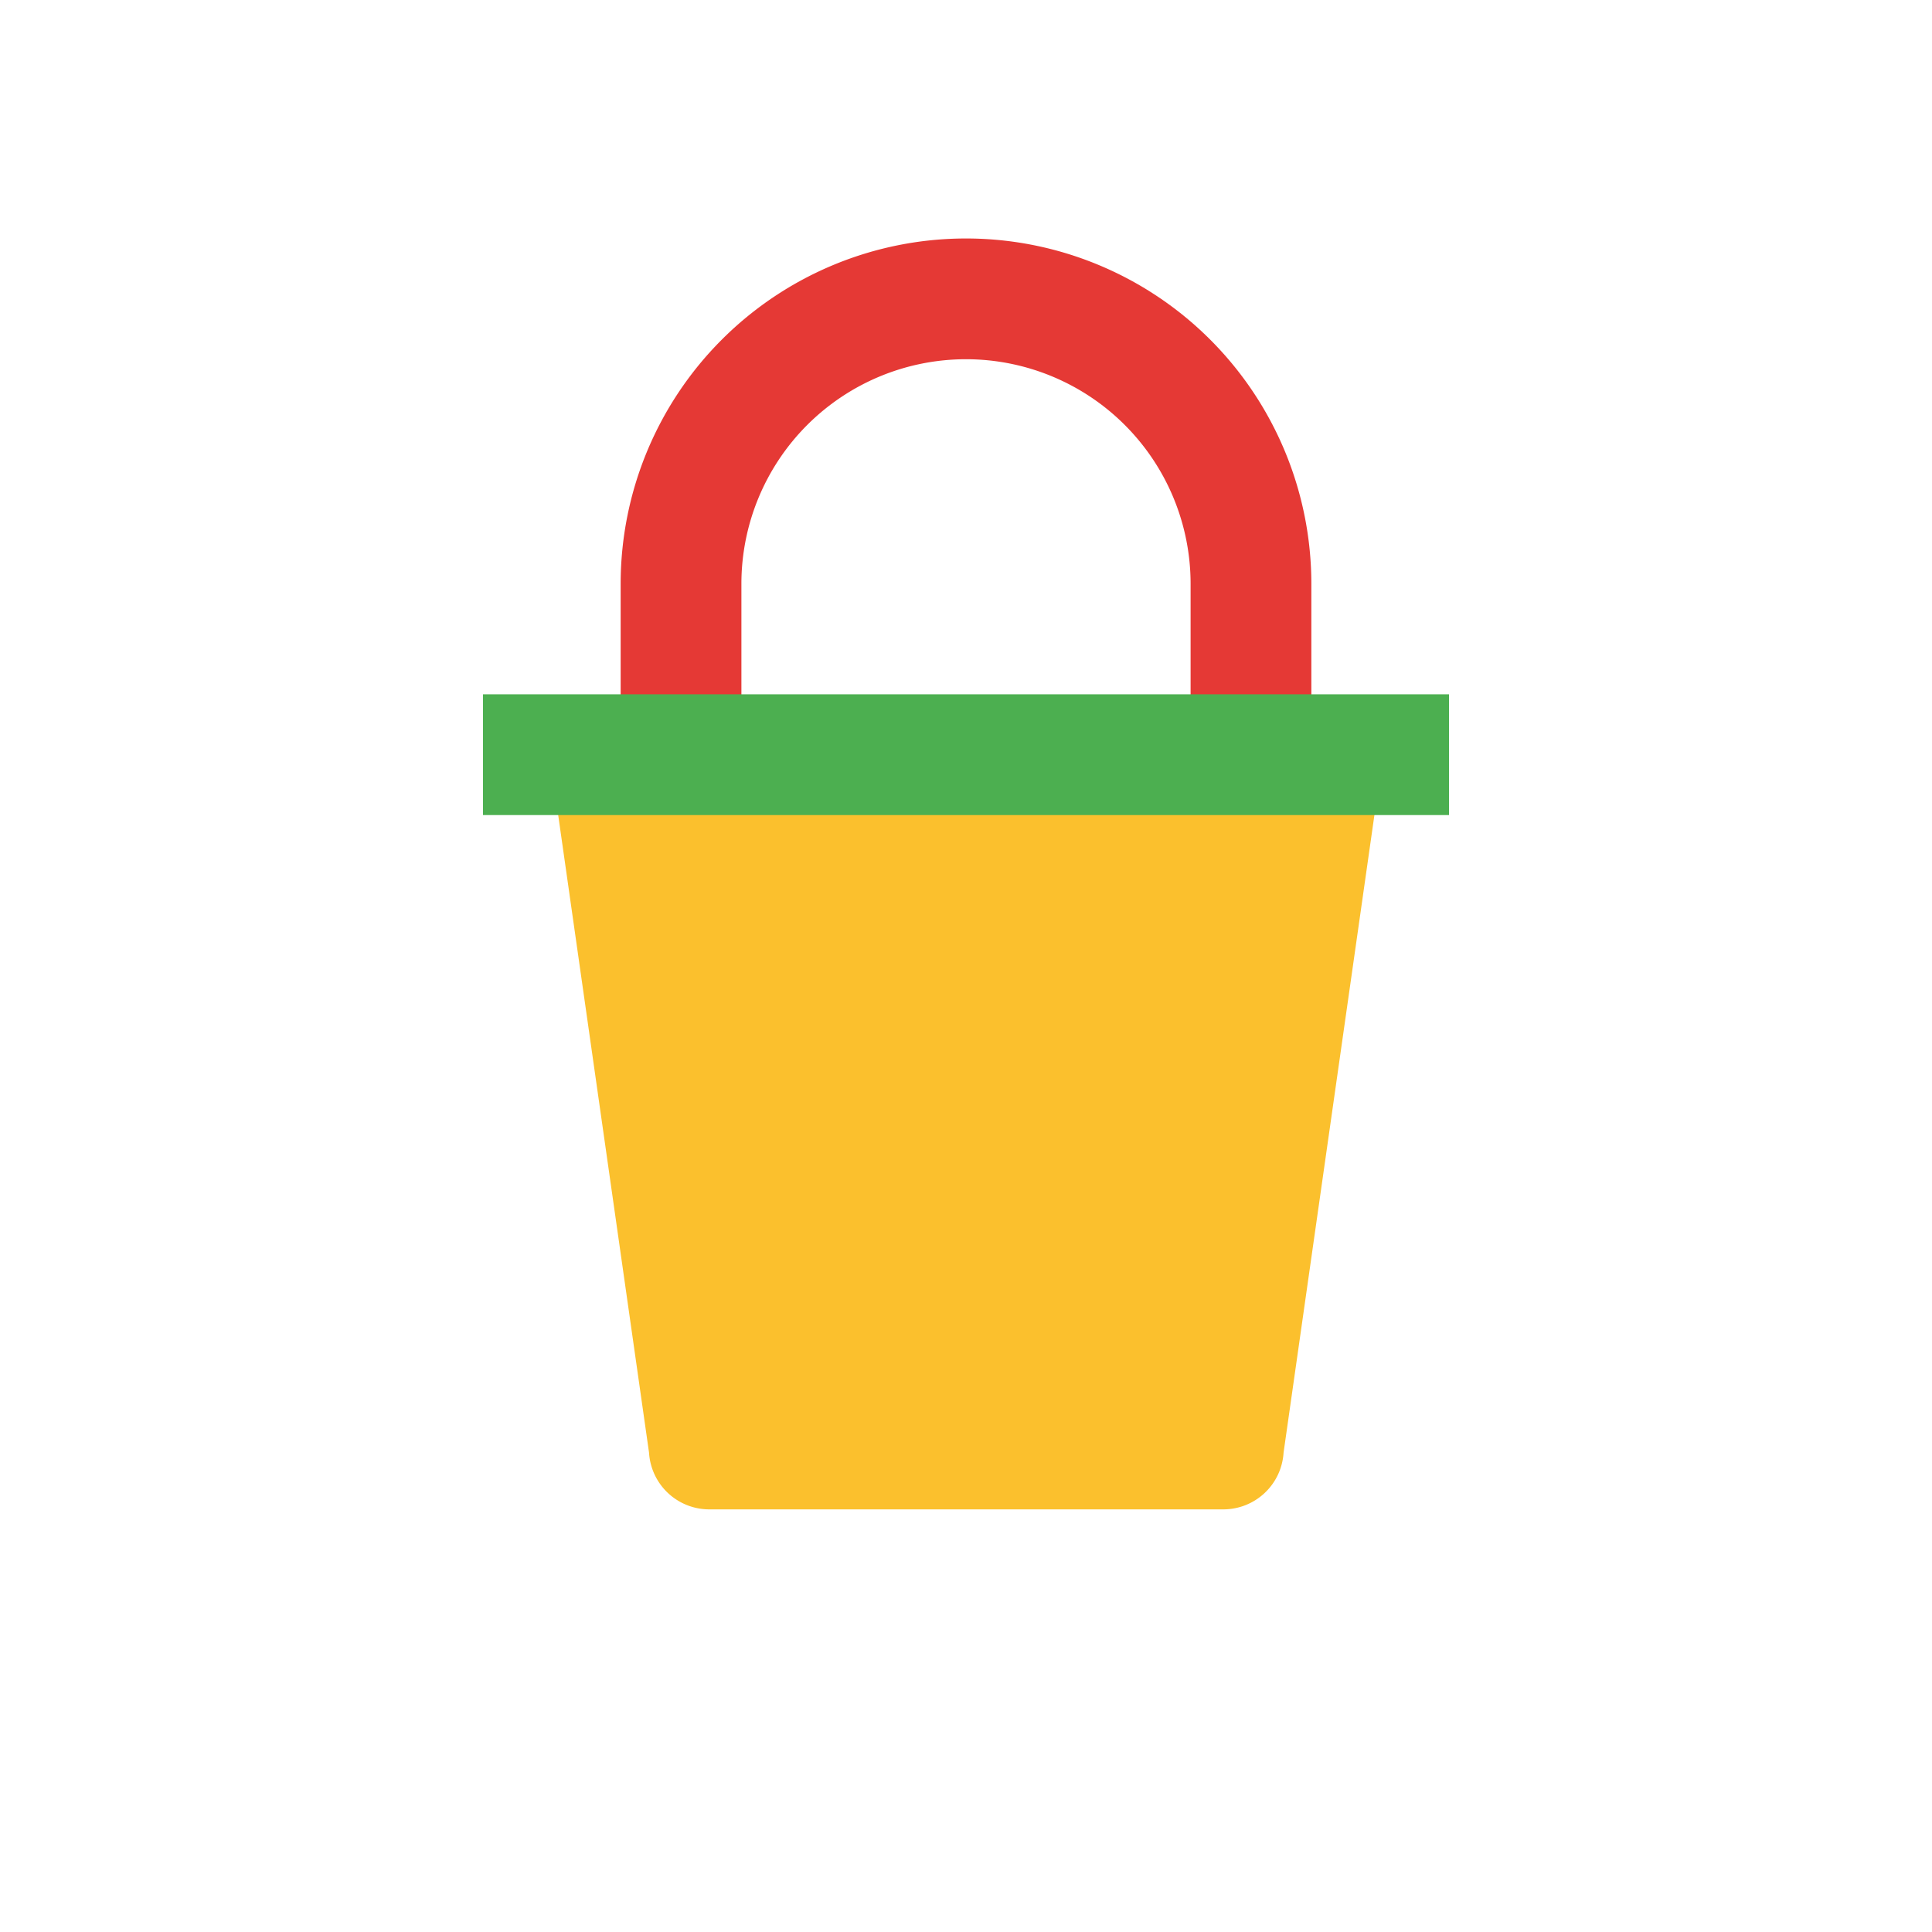 
    <svg width="64" height="64" viewBox="0 0 64 64" fill="none" xmlns="http://www.w3.org/2000/svg">
    <path d="M43.74,23.18H20.26a2,2,0,0,0-2,2.2l3.24,22.74A2,2,0,0,0,23.48,50H40.52a2,2,0,0,0,2-1.88l3.24-22.74A2,2,0,0,0,43.74,23.18Z" fill="#FBC02D"/>
    <path d="M22.56,23.18V19.34a9.44,9.44,0,0,1,18.88,0v3.84" stroke="#E53935" stroke-width="4" stroke-linecap="round" stroke-linejoin="round" fill="none"/>
    <rect x="16" y="23" width="32" height="4" fill="#4CAF50"/>
    </svg>
  